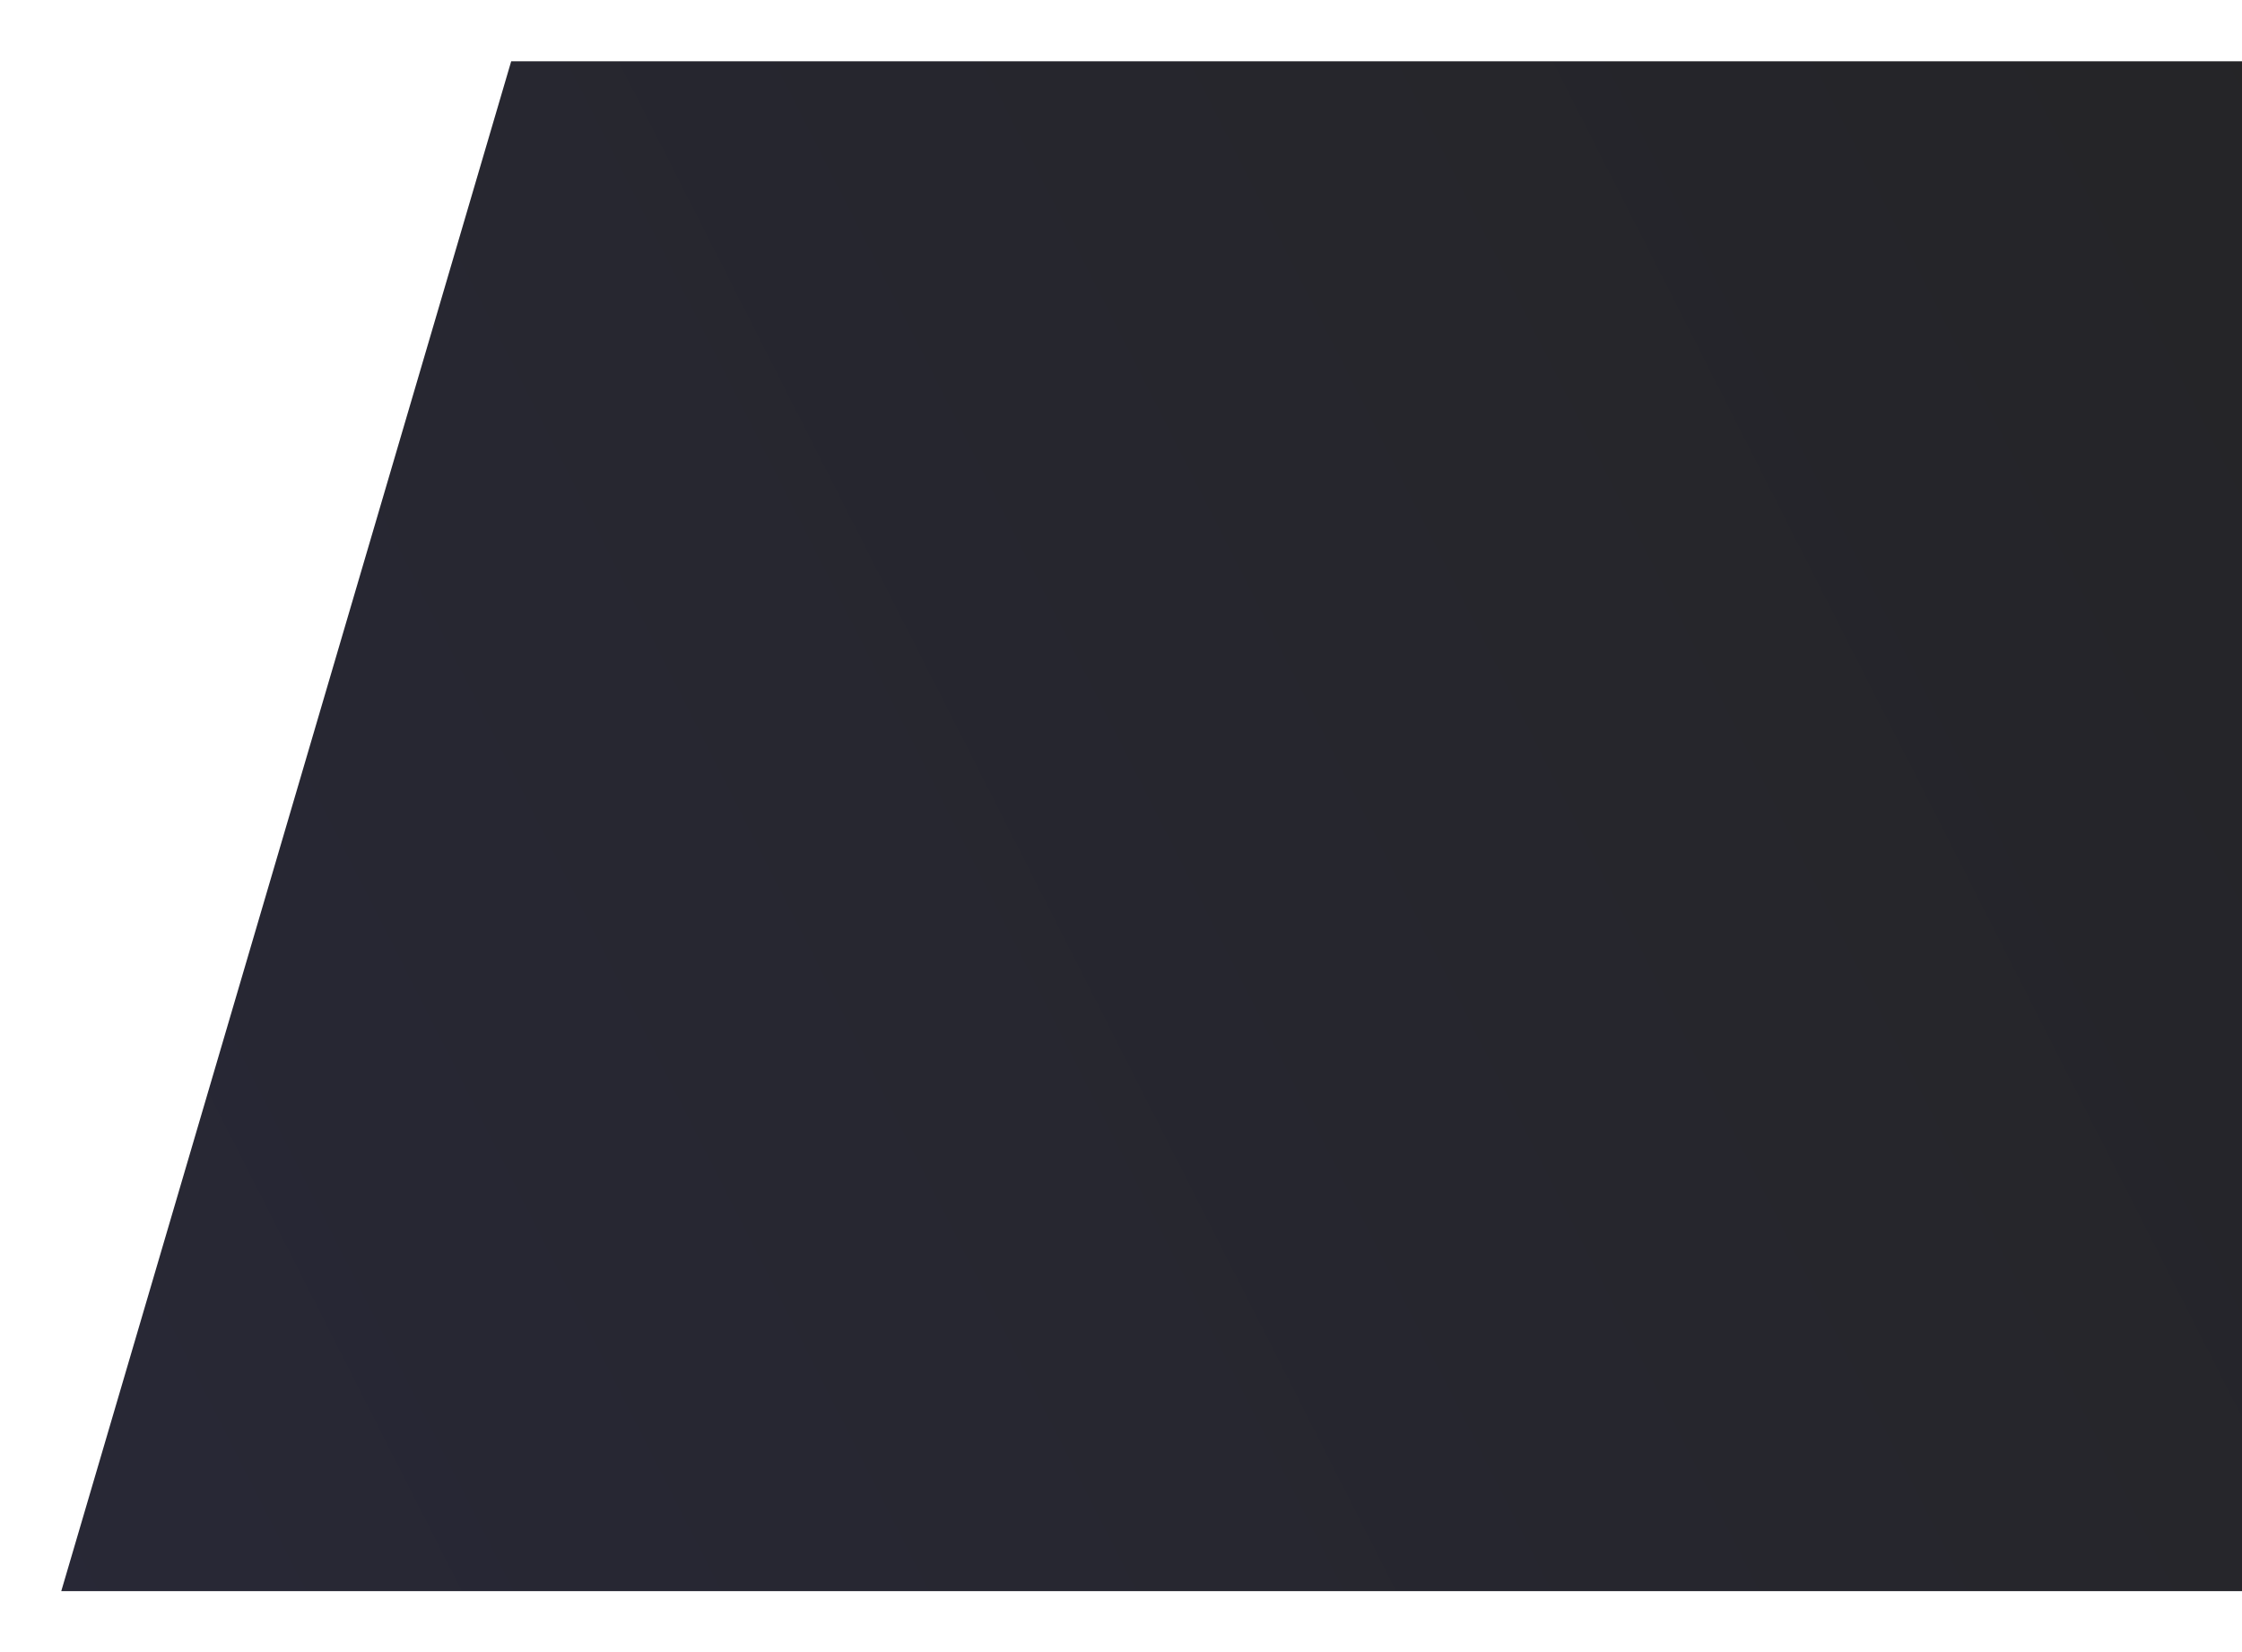 <svg width="2342" height="1726" viewBox="0 0 2342 1726" fill="none" xmlns="http://www.w3.org/2000/svg">
<g filter="url(#filter0_d_45_2)">
<path d="M554 64H3159V1662H84L554 64Z" fill="url(#paint0_linear_45_2)"/>
</g>
<defs>
<filter id="filter0_d_45_2" x="0" y="0" width="3203" height="1726" filterUnits="userSpaceOnUse" color-interpolation-filters="sRGB">
<feFlood flood-opacity="0" result="BackgroundImageFix"/>
<feColorMatrix in="SourceAlpha" type="matrix" values="0 0 0 0 0 0 0 0 0 0 0 0 0 0 0 0 0 0 127 0" result="hardAlpha"/>
<feOffset dx="-20"/>
<feGaussianBlur stdDeviation="32"/>
<feComposite in2="hardAlpha" operator="out"/>
<feColorMatrix type="matrix" values="0 0 0 0 0 0 0 0 0 0 0 0 0 0 0 0 0 0 0.25 0"/>
<feBlend mode="normal" in2="BackgroundImageFix" result="effect1_dropShadow_45_2"/>
<feBlend mode="normal" in="SourceGraphic" in2="effect1_dropShadow_45_2" result="shape"/>
</filter>
<linearGradient id="paint0_linear_45_2" x1="3116.5" y1="85" x2="14.5" y2="1662" gradientUnits="userSpaceOnUse">
<stop stop-color="#242424"/>
<stop offset="1" stop-color="#282836"/>
</linearGradient>
</defs>
</svg>
